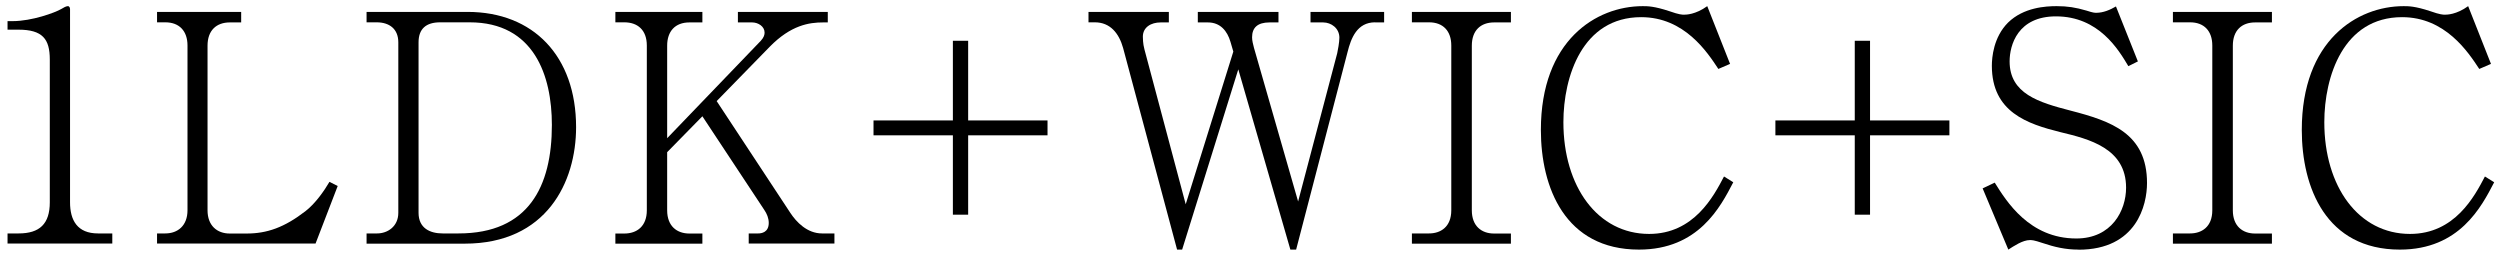 <?xml version="1.0" encoding="UTF-8"?><svg id="_イヤー_1" xmlns="http://www.w3.org/2000/svg" viewBox="0 0 252 26"><path d="M.76,24.55v-1.02H1.88c2.11,0,3.14-.96,3.14-3.14V6c0-2.08-.74-3.01-3.17-3.01H.76v-.86h.51c1.95,0,4.29-.86,4.9-1.22,.22-.13,.48-.29,.67-.29,.16,0,.22,.16,.22,.32V20.39c0,1.82,.74,3.14,2.82,3.14h1.44v1.02H.76Z"/><path d="M31.8,24.55H15.83v-1.02h.83c1.25,0,2.24-.77,2.24-2.34V4.59c0-1.44-.8-2.34-2.24-2.34h-.83V1.2h8.48v1.06h-1.15c-1.34,0-2.24,.8-2.24,2.34V21.2c0,1.54,.96,2.34,2.24,2.34h1.7c2.05,0,3.81-.61,5.95-2.27,.99-.77,1.86-2.02,2.4-2.94l.83,.42-2.24,5.82Z"/><path d="M36.95,23.53h1.06c1.06,0,2.14-.7,2.14-2.08V4.27c0-1.38-.93-2.02-2.18-2.02h-1.02V1.2h10.18c6.62,0,10.94,4.45,10.94,11.62,0,5.54-2.98,11.74-11.23,11.74h-9.89v-1.02ZM44.37,2.25c-1.44,0-2.18,.67-2.18,2.02V21.45c0,1.57,1.18,2.08,2.43,2.08h1.6c7.07,0,9.41-4.74,9.41-10.94,0-4.96-1.79-10.34-8.29-10.34h-2.98Z"/><path d="M75.47,24.55v-1.02h.96c.32,0,1.06-.1,1.06-1.06,0-.48-.19-.93-.45-1.31l-6.24-9.44-3.55,3.62v5.86c0,1.6,.99,2.34,2.24,2.34h1.31v1.02h-8.77v-1.02h.9c1.28,0,2.27-.74,2.27-2.34V4.59c0-1.57-.93-2.34-2.27-2.34h-.9V1.2h8.77v1.06h-1.31c-1.44,0-2.24,.9-2.24,2.34V13.93l9.44-9.82c.32-.35,.38-.61,.38-.83,0-.61-.64-1.02-1.25-1.02h-1.44V1.2h9.06v1.06h-.48c-1.38,0-3.23,.26-5.38,2.46l-5.34,5.47,7.42,11.26c.61,.93,1.7,2.08,3.2,2.08h1.25v1.02h-8.64Z"/><path d="M97.59,21.64h-1.54v-8h-8v-1.5h8V4.11h1.54V12.14h8v1.5h-8v8Z"/><path d="M138.61,2.25c-1.82,0-2.43,1.6-2.78,3.01l-5.18,19.9h-.58l-5.25-18.17-5.66,18.17h-.51l-5.44-20.32c-.42-1.5-1.31-2.59-2.85-2.59h-.64V1.2h8.1v1.06h-.83c-.96,0-1.79,.48-1.79,1.44,0,.1,0,.7,.16,1.28l4.16,15.61,4.8-15.39-.29-.99c-.32-1.09-1.02-1.95-2.27-1.95h-1.02V1.2h8.13v1.06h-.9c-1.22,0-1.76,.54-1.76,1.5,0,.35,.1,.7,.19,1.06l4.45,15.49,3.94-14.94c.06-.26,.22-1.12,.22-1.57,0-.96-.83-1.54-1.63-1.54h-1.28V1.2h7.42v1.06h-.9Z"/><path d="M142.32,24.55v-1.02h1.73c1.15,0,2.24-.64,2.24-2.34V4.59c0-1.47-.83-2.34-2.24-2.34h-1.73V1.2h9.98v1.06h-1.7c-1.34,0-2.24,.8-2.24,2.34V21.2c0,1.57,.96,2.34,2.24,2.34h1.7v1.02h-9.98Z"/><path d="M174.71,18.38c-1.28,2.46-3.49,6.78-9.5,6.78-7.46,0-9.89-6.27-9.89-12.06,0-9.02,5.57-12.48,10.27-12.48,.48,0,1.15,0,2.69,.51,.99,.35,1.28,.35,1.47,.35s1.15,0,2.34-.86l2.3,5.82-1.18,.51c-1.12-1.7-3.42-5.22-7.78-5.22-5.92,0-7.84,5.98-7.84,10.59,0,6.5,3.46,11.26,8.64,11.26,4.51,0,6.5-3.78,7.55-5.79l.93,.58Z"/><path d="M188.5,21.64h-1.54v-8h-8v-1.5h8V4.11h1.54V12.14h8v1.5h-8v8Z"/><path d="M209.52,25.16c-1.34,0-2.43-.26-3.65-.67-.86-.29-1.06-.29-1.25-.29-.74,0-1.63,.61-2.18,.96l-2.59-6.17,1.22-.58c1.18,1.89,3.49,5.63,8.22,5.63,3.58,0,5.02-2.82,5.02-5.12,0-3.97-3.71-4.9-6.62-5.6-3.33-.83-6.91-2.02-6.91-6.69,0-.83,.16-2.88,1.63-4.35,1.57-1.54,3.81-1.66,4.9-1.66s1.92,.13,3.01,.45c.67,.22,.83,.22,.99,.22,.7,0,1.38-.29,1.98-.64l2.21,5.54-.96,.48c-.99-1.66-2.98-5.02-7.3-5.02-3.84,0-4.67,2.88-4.67,4.54,0,3.26,2.94,4.13,6.14,4.96,4.1,1.06,7.71,2.3,7.71,7.3,0,2.18-1.02,6.72-6.91,6.72Z"/><path d="M219.03,24.55v-1.02h1.73c1.15,0,2.24-.64,2.24-2.34V4.59c0-1.47-.83-2.34-2.24-2.34h-1.73V1.2h9.98v1.06h-1.7c-1.34,0-2.24,.8-2.24,2.34V21.2c0,1.57,.96,2.34,2.24,2.34h1.7v1.02h-9.98Z"/><path d="M251.41,18.38c-1.28,2.46-3.49,6.78-9.5,6.78-7.46,0-9.89-6.27-9.89-12.06,0-9.02,5.57-12.48,10.27-12.48,.48,0,1.15,0,2.69,.51,.99,.35,1.28,.35,1.47,.35s1.15,0,2.34-.86l2.3,5.82-1.18,.51c-1.12-1.7-3.42-5.22-7.78-5.22-5.92,0-7.84,5.98-7.84,10.59,0,6.5,3.46,11.26,8.64,11.26,4.51,0,6.5-3.78,7.55-5.79l.93,.58Z"/></svg>